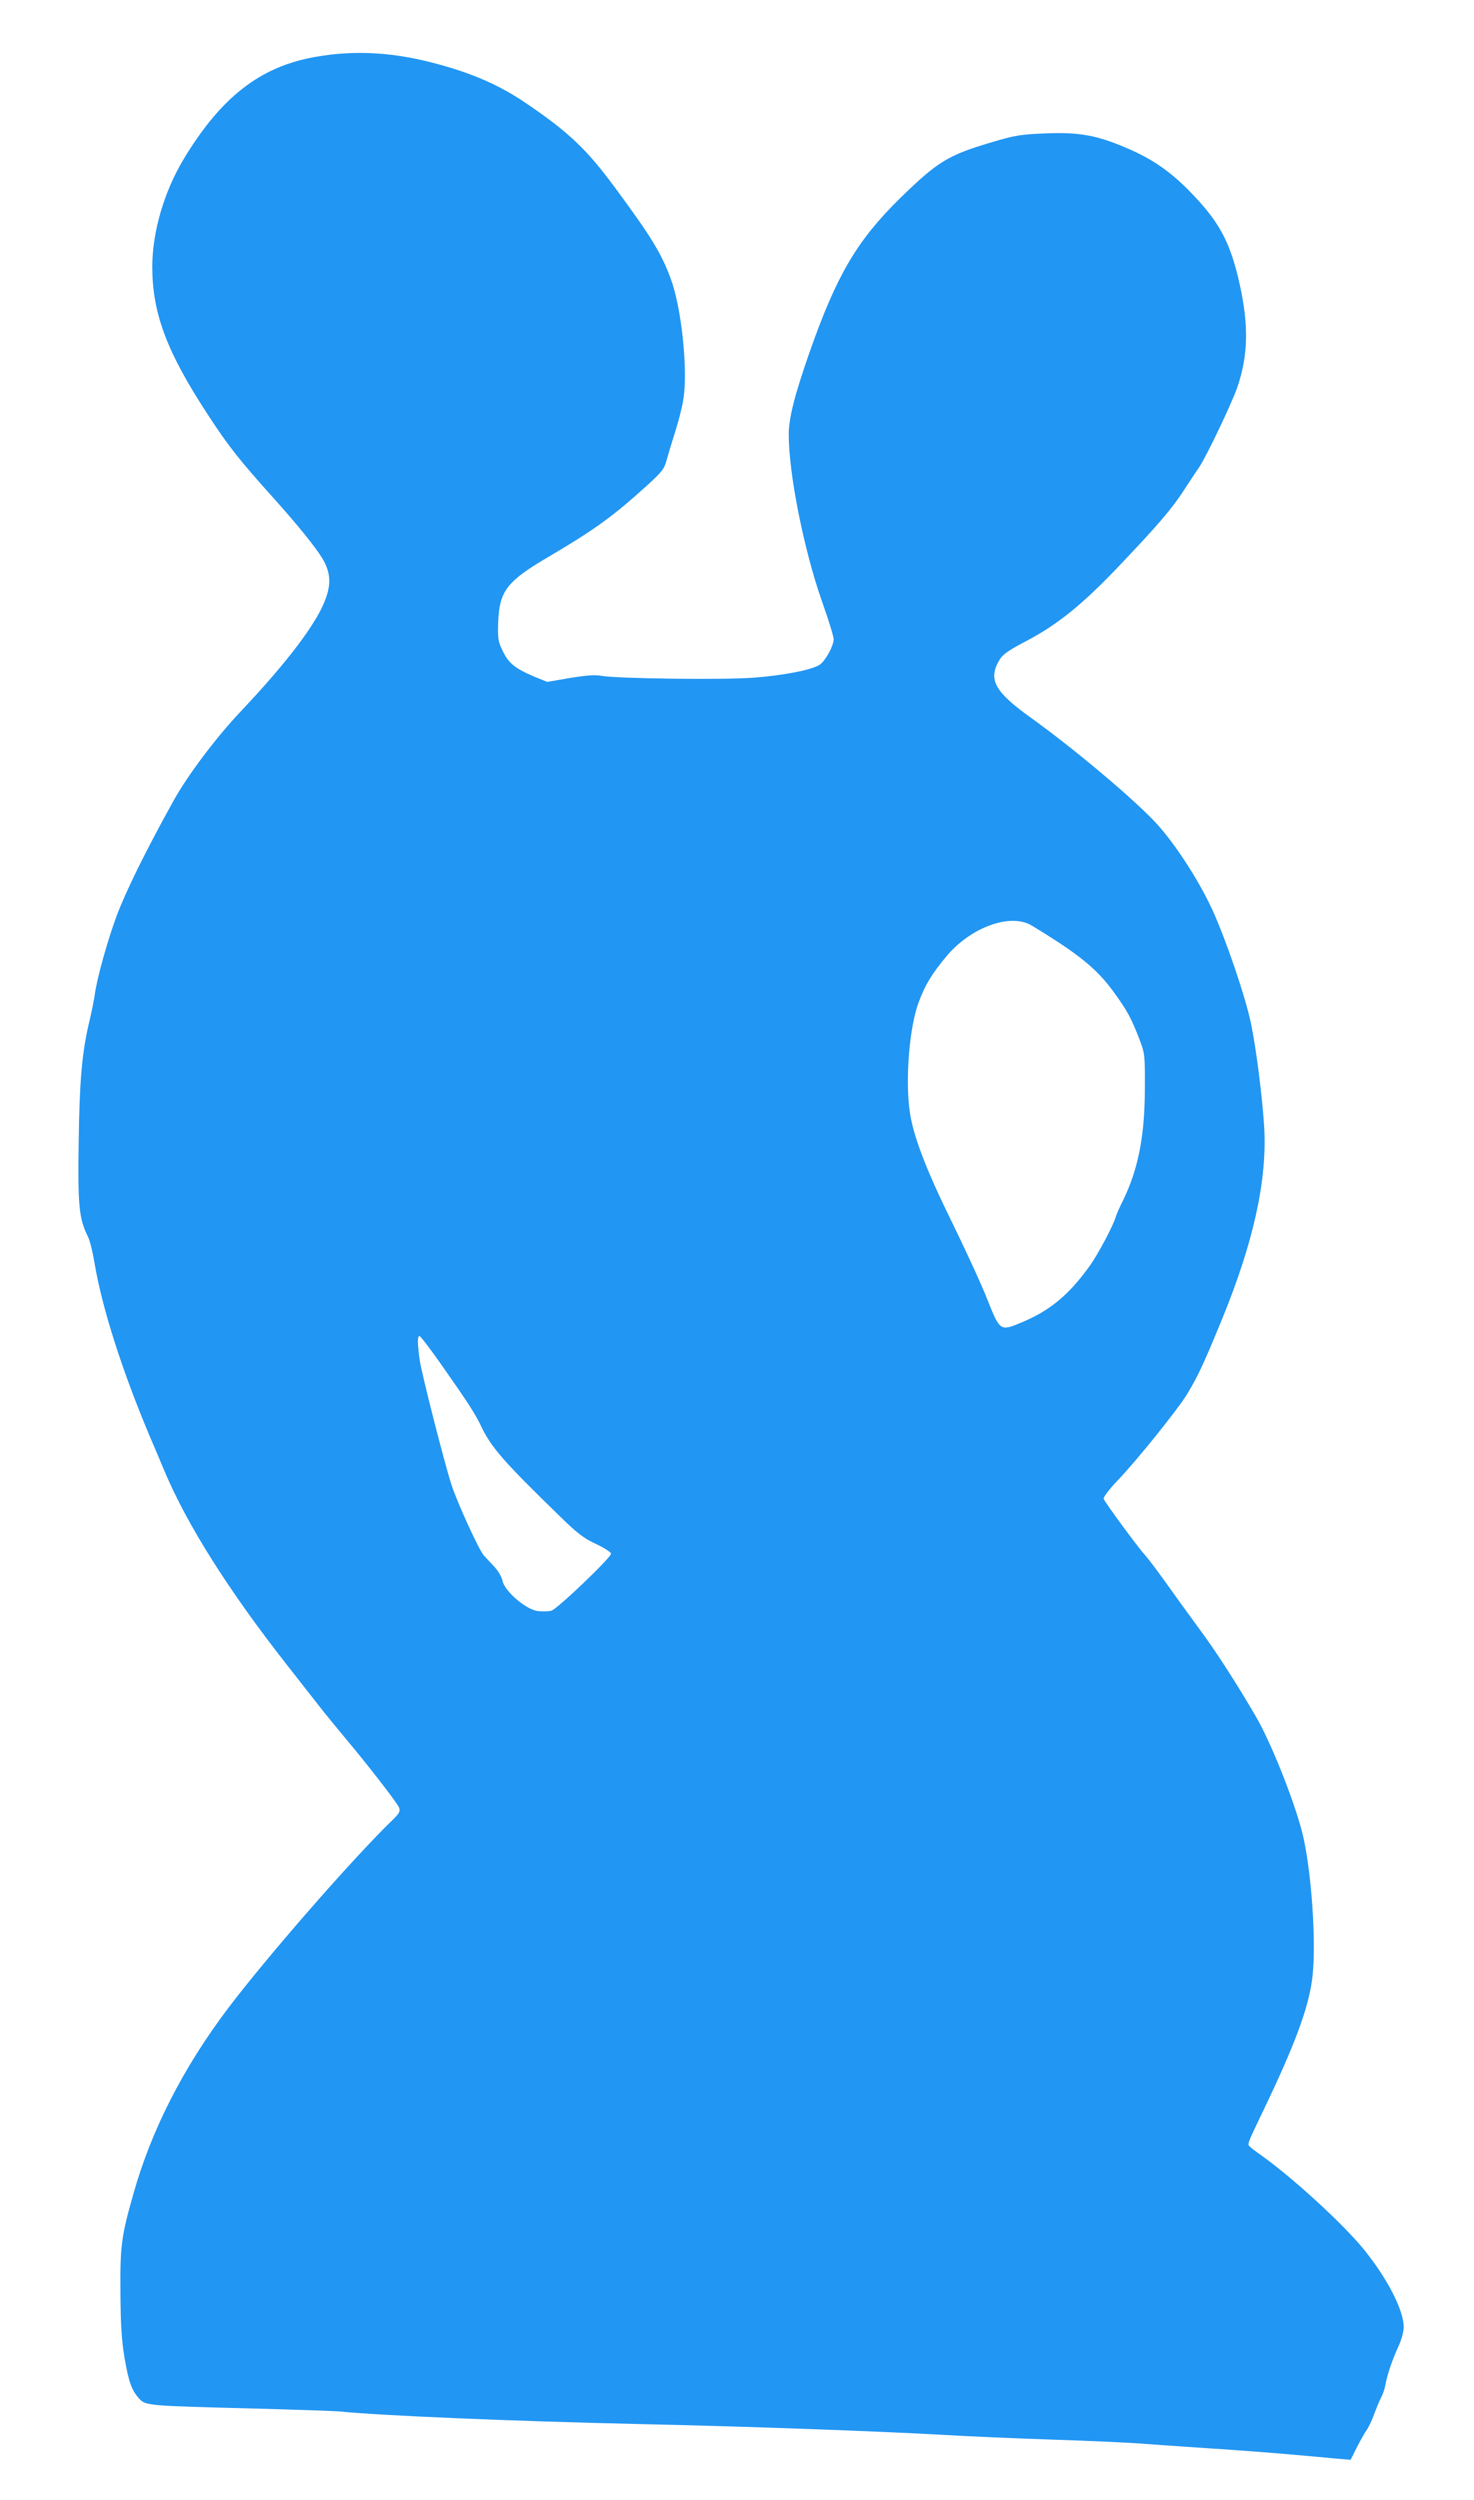 <?xml version="1.0" standalone="no"?>
<!DOCTYPE svg PUBLIC "-//W3C//DTD SVG 20010904//EN"
 "http://www.w3.org/TR/2001/REC-SVG-20010904/DTD/svg10.dtd">
<svg version="1.0" xmlns="http://www.w3.org/2000/svg"
 width="755pt" height="1280pt" viewBox="0 0 755 1280"
 preserveAspectRatio="xMidYMid meet">
<g transform="translate(0,1280) scale(0.1,-0.1)"
fill="#2196f3" stroke="none">
<path d="M1617 12509 c-283 -49 -484 -205 -676 -523 -100 -166 -161 -374 -161
-551 0 -239 74 -437 286 -760 105 -161 160 -230 335 -425 119 -132 215 -251
249 -307 49 -81 49 -148 -1 -253 -59 -123 -205 -309 -414 -530 -127 -134 -274
-329 -346 -459 -142 -256 -245 -465 -292 -591 -48 -131 -101 -320 -112 -405
-4 -27 -16 -87 -27 -133 -38 -158 -51 -305 -55 -622 -5 -323 2 -390 47 -480
10 -19 25 -80 34 -135 39 -233 143 -557 286 -895 18 -41 50 -118 72 -170 116
-276 330 -614 625 -990 67 -85 143 -183 170 -217 26 -34 82 -101 123 -151 123
-146 274 -341 284 -366 7 -19 2 -29 -32 -62 -203 -196 -644 -701 -845 -967
-230 -305 -393 -624 -485 -953 -61 -215 -67 -263 -65 -504 1 -163 6 -243 21
-331 21 -124 37 -168 77 -211 31 -33 49 -35 570 -48 220 -6 423 -13 450 -15
214 -22 881 -50 1540 -65 558 -12 1233 -37 1550 -55 132 -8 391 -19 575 -25
184 -6 385 -15 445 -20 61 -5 223 -16 360 -25 138 -9 322 -23 410 -31 88 -8
192 -17 232 -21 l71 -6 32 64 c18 35 41 76 52 91 10 15 27 51 37 80 11 29 26
67 35 83 9 17 19 46 22 65 8 48 37 134 68 200 14 30 26 73 26 96 0 85 -81 245
-200 393 -105 131 -368 372 -530 487 -30 21 -58 43 -62 48 -8 12 -6 17 79 194
153 319 222 504 243 652 23 156 3 509 -41 720 -30 150 -162 488 -246 632 -96
165 -205 335 -293 453 -53 72 -129 177 -170 235 -41 57 -88 120 -106 140 -37
40 -204 268 -211 287 -3 7 28 48 69 91 96 99 313 369 360 447 56 94 83 152
174 373 165 401 236 722 219 997 -9 145 -40 393 -66 519 -27 136 -128 432
-199 588 -74 161 -207 363 -308 465 -135 137 -416 371 -621 518 -187 134 -221
196 -162 296 17 29 46 49 141 99 160 84 290 190 480 391 195 205 262 284 324
379 27 41 61 94 77 116 37 54 164 320 196 409 56 163 60 317 13 529 -48 215
-102 316 -246 466 -107 111 -199 175 -335 233 -153 65 -241 81 -414 74 -126
-5 -154 -9 -278 -46 -222 -66 -274 -98 -466 -285 -222 -218 -326 -395 -465
-791 -77 -221 -106 -336 -106 -420 0 -202 78 -592 171 -856 33 -92 59 -178 59
-191 0 -34 -40 -108 -70 -130 -37 -27 -190 -57 -349 -68 -155 -11 -695 -4
-769 10 -35 6 -78 3 -163 -11 l-116 -20 -64 26 c-106 45 -137 71 -170 145 -18
38 -20 60 -17 140 7 155 45 205 259 330 236 139 330 208 497 359 84 76 94 89
108 140 8 31 29 97 44 146 16 50 35 124 41 165 23 152 -11 469 -66 615 -49
131 -100 214 -286 466 -145 196 -237 284 -464 437 -127 85 -260 144 -436 192
-227 63 -429 75 -632 39z m3667 -4447 c244 -148 334 -221 423 -344 67 -93 87
-129 129 -238 28 -73 29 -80 28 -255 0 -240 -35 -417 -114 -575 -15 -30 -31
-66 -35 -80 -15 -49 -88 -186 -132 -249 -110 -153 -208 -234 -362 -296 -96
-40 -101 -36 -162 118 -28 73 -110 251 -181 396 -134 272 -200 444 -218 569
-24 165 -2 436 46 562 32 87 67 144 140 232 125 151 329 225 438 160z m-3023
-2249 c135 -192 174 -252 204 -316 51 -107 117 -182 402 -459 91 -89 124 -114
187 -143 42 -20 76 -42 76 -49 0 -20 -277 -285 -306 -292 -14 -4 -45 -4 -69
-2 -60 7 -171 102 -181 155 -4 19 -22 51 -41 71 -19 21 -43 46 -54 58 -24 24
-138 274 -167 364 -37 115 -151 563 -162 635 -12 87 -13 125 -1 125 5 0 55
-66 112 -147z"/>
</g>
</svg>
